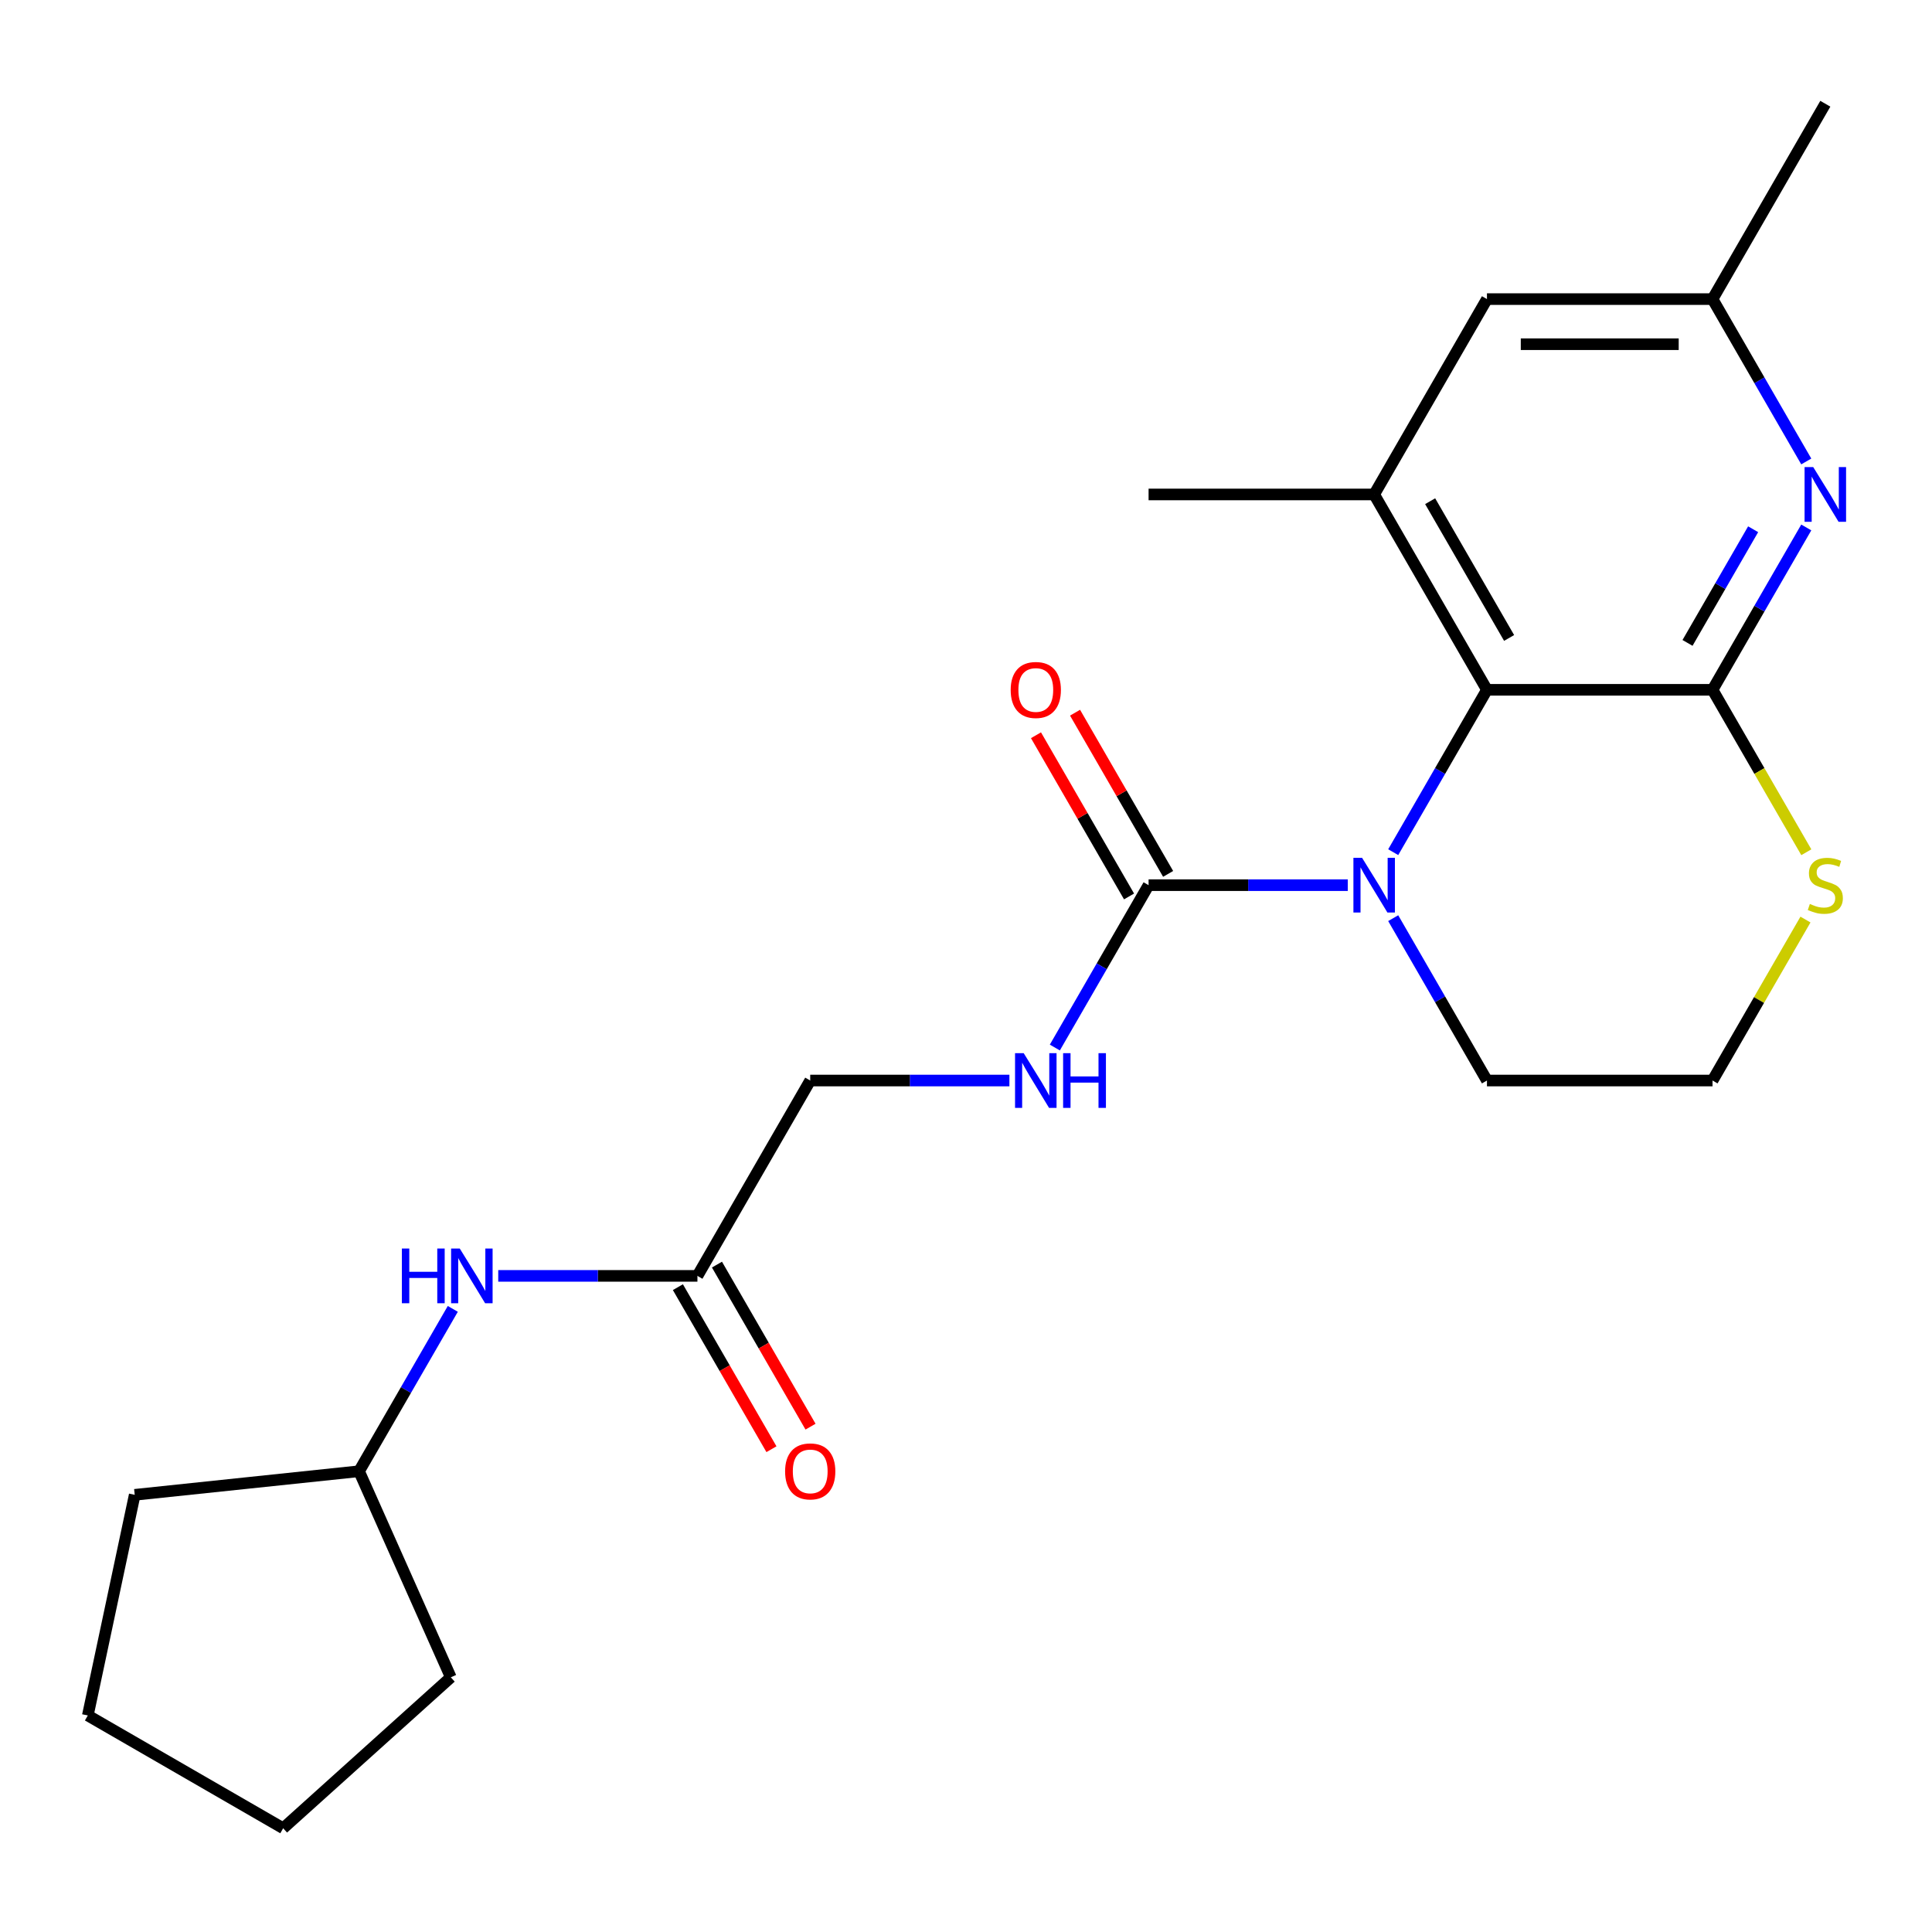 <?xml version='1.0' encoding='iso-8859-1'?>
<svg version='1.1' baseProfile='full'
              xmlns='http://www.w3.org/2000/svg'
                      xmlns:rdkit='http://www.rdkit.org/xml'
                      xmlns:xlink='http://www.w3.org/1999/xlink'
                  xml:space='preserve'
width='1000px' height='1000px' viewBox='0 0 1000 1000'>
<!-- END OF HEADER -->
<rect style='opacity:1.0;fill:#FFFFFF;stroke:none' width='1000' height='1000' x='0' y='0'> </rect>
<path class='bond-1' d='M 721.125,441.083 L 745.385,399.065' style='fill:none;fill-rule:evenodd;stroke:#0000FF;stroke-width:6px;stroke-linecap:butt;stroke-linejoin:miter;stroke-opacity:1' />
<path class='bond-1' d='M 745.385,399.065 L 769.644,357.046' style='fill:none;fill-rule:evenodd;stroke:#000000;stroke-width:6px;stroke-linecap:butt;stroke-linejoin:miter;stroke-opacity:1' />
<path class='bond-2' d='M 697.606,458.162 L 646.056,458.162' style='fill:none;fill-rule:evenodd;stroke:#0000FF;stroke-width:6px;stroke-linecap:butt;stroke-linejoin:miter;stroke-opacity:1' />
<path class='bond-2' d='M 646.056,458.162 L 594.506,458.162' style='fill:none;fill-rule:evenodd;stroke:#000000;stroke-width:6px;stroke-linecap:butt;stroke-linejoin:miter;stroke-opacity:1' />
<path class='bond-14' d='M 721.125,475.241 L 745.385,517.26' style='fill:none;fill-rule:evenodd;stroke:#0000FF;stroke-width:6px;stroke-linecap:butt;stroke-linejoin:miter;stroke-opacity:1' />
<path class='bond-14' d='M 745.385,517.26 L 769.644,559.279' style='fill:none;fill-rule:evenodd;stroke:#000000;stroke-width:6px;stroke-linecap:butt;stroke-linejoin:miter;stroke-opacity:1' />
<path class='bond-0' d='M 886.403,357.046 L 769.644,357.046' style='fill:none;fill-rule:evenodd;stroke:#000000;stroke-width:6px;stroke-linecap:butt;stroke-linejoin:miter;stroke-opacity:1' />
<path class='bond-3' d='M 886.403,357.046 L 910.663,315.027' style='fill:none;fill-rule:evenodd;stroke:#000000;stroke-width:6px;stroke-linecap:butt;stroke-linejoin:miter;stroke-opacity:1' />
<path class='bond-3' d='M 910.663,315.027 L 934.922,273.009' style='fill:none;fill-rule:evenodd;stroke:#0000FF;stroke-width:6px;stroke-linecap:butt;stroke-linejoin:miter;stroke-opacity:1' />
<path class='bond-3' d='M 873.458,332.765 L 890.44,303.352' style='fill:none;fill-rule:evenodd;stroke:#000000;stroke-width:6px;stroke-linecap:butt;stroke-linejoin:miter;stroke-opacity:1' />
<path class='bond-3' d='M 890.44,303.352 L 907.421,273.938' style='fill:none;fill-rule:evenodd;stroke:#0000FF;stroke-width:6px;stroke-linecap:butt;stroke-linejoin:miter;stroke-opacity:1' />
<path class='bond-23' d='M 886.403,357.046 L 910.674,399.085' style='fill:none;fill-rule:evenodd;stroke:#000000;stroke-width:6px;stroke-linecap:butt;stroke-linejoin:miter;stroke-opacity:1' />
<path class='bond-23' d='M 910.674,399.085 L 934.945,441.123' style='fill:none;fill-rule:evenodd;stroke:#CCCC00;stroke-width:6px;stroke-linecap:butt;stroke-linejoin:miter;stroke-opacity:1' />
<path class='bond-4' d='M 769.644,357.046 L 711.265,255.93' style='fill:none;fill-rule:evenodd;stroke:#000000;stroke-width:6px;stroke-linecap:butt;stroke-linejoin:miter;stroke-opacity:1' />
<path class='bond-4' d='M 781.111,330.203 L 740.245,259.421' style='fill:none;fill-rule:evenodd;stroke:#000000;stroke-width:6px;stroke-linecap:butt;stroke-linejoin:miter;stroke-opacity:1' />
<path class='bond-6' d='M 594.506,458.162 L 570.246,500.181' style='fill:none;fill-rule:evenodd;stroke:#000000;stroke-width:6px;stroke-linecap:butt;stroke-linejoin:miter;stroke-opacity:1' />
<path class='bond-6' d='M 570.246,500.181 L 545.987,542.2' style='fill:none;fill-rule:evenodd;stroke:#0000FF;stroke-width:6px;stroke-linecap:butt;stroke-linejoin:miter;stroke-opacity:1' />
<path class='bond-11' d='M 604.618,452.324 L 580.531,410.606' style='fill:none;fill-rule:evenodd;stroke:#000000;stroke-width:6px;stroke-linecap:butt;stroke-linejoin:miter;stroke-opacity:1' />
<path class='bond-11' d='M 580.531,410.606 L 556.445,368.887' style='fill:none;fill-rule:evenodd;stroke:#FF0000;stroke-width:6px;stroke-linecap:butt;stroke-linejoin:miter;stroke-opacity:1' />
<path class='bond-11' d='M 584.394,464 L 560.308,422.282' style='fill:none;fill-rule:evenodd;stroke:#000000;stroke-width:6px;stroke-linecap:butt;stroke-linejoin:miter;stroke-opacity:1' />
<path class='bond-11' d='M 560.308,422.282 L 536.222,380.563' style='fill:none;fill-rule:evenodd;stroke:#FF0000;stroke-width:6px;stroke-linecap:butt;stroke-linejoin:miter;stroke-opacity:1' />
<path class='bond-24' d='M 934.922,238.851 L 910.663,196.832' style='fill:none;fill-rule:evenodd;stroke:#0000FF;stroke-width:6px;stroke-linecap:butt;stroke-linejoin:miter;stroke-opacity:1' />
<path class='bond-24' d='M 910.663,196.832 L 886.403,154.814' style='fill:none;fill-rule:evenodd;stroke:#000000;stroke-width:6px;stroke-linecap:butt;stroke-linejoin:miter;stroke-opacity:1' />
<path class='bond-8' d='M 711.265,255.93 L 769.644,154.814' style='fill:none;fill-rule:evenodd;stroke:#000000;stroke-width:6px;stroke-linecap:butt;stroke-linejoin:miter;stroke-opacity:1' />
<path class='bond-17' d='M 711.265,255.93 L 594.506,255.93' style='fill:none;fill-rule:evenodd;stroke:#000000;stroke-width:6px;stroke-linecap:butt;stroke-linejoin:miter;stroke-opacity:1' />
<path class='bond-5' d='M 934.507,475.961 L 910.455,517.62' style='fill:none;fill-rule:evenodd;stroke:#CCCC00;stroke-width:6px;stroke-linecap:butt;stroke-linejoin:miter;stroke-opacity:1' />
<path class='bond-5' d='M 910.455,517.62 L 886.403,559.279' style='fill:none;fill-rule:evenodd;stroke:#000000;stroke-width:6px;stroke-linecap:butt;stroke-linejoin:miter;stroke-opacity:1' />
<path class='bond-13' d='M 522.467,559.279 L 470.917,559.279' style='fill:none;fill-rule:evenodd;stroke:#0000FF;stroke-width:6px;stroke-linecap:butt;stroke-linejoin:miter;stroke-opacity:1' />
<path class='bond-13' d='M 470.917,559.279 L 419.367,559.279' style='fill:none;fill-rule:evenodd;stroke:#000000;stroke-width:6px;stroke-linecap:butt;stroke-linejoin:miter;stroke-opacity:1' />
<path class='bond-7' d='M 360.988,660.395 L 419.367,559.279' style='fill:none;fill-rule:evenodd;stroke:#000000;stroke-width:6px;stroke-linecap:butt;stroke-linejoin:miter;stroke-opacity:1' />
<path class='bond-10' d='M 360.988,660.395 L 309.438,660.395' style='fill:none;fill-rule:evenodd;stroke:#000000;stroke-width:6px;stroke-linecap:butt;stroke-linejoin:miter;stroke-opacity:1' />
<path class='bond-10' d='M 309.438,660.395 L 257.888,660.395' style='fill:none;fill-rule:evenodd;stroke:#0000FF;stroke-width:6px;stroke-linecap:butt;stroke-linejoin:miter;stroke-opacity:1' />
<path class='bond-12' d='M 350.876,666.233 L 375.09,708.171' style='fill:none;fill-rule:evenodd;stroke:#000000;stroke-width:6px;stroke-linecap:butt;stroke-linejoin:miter;stroke-opacity:1' />
<path class='bond-12' d='M 375.09,708.171 L 399.303,750.11' style='fill:none;fill-rule:evenodd;stroke:#FF0000;stroke-width:6px;stroke-linecap:butt;stroke-linejoin:miter;stroke-opacity:1' />
<path class='bond-12' d='M 371.1,654.557 L 395.313,696.495' style='fill:none;fill-rule:evenodd;stroke:#000000;stroke-width:6px;stroke-linecap:butt;stroke-linejoin:miter;stroke-opacity:1' />
<path class='bond-12' d='M 395.313,696.495 L 419.526,738.434' style='fill:none;fill-rule:evenodd;stroke:#FF0000;stroke-width:6px;stroke-linecap:butt;stroke-linejoin:miter;stroke-opacity:1' />
<path class='bond-9' d='M 769.644,154.814 L 886.403,154.814' style='fill:none;fill-rule:evenodd;stroke:#000000;stroke-width:6px;stroke-linecap:butt;stroke-linejoin:miter;stroke-opacity:1' />
<path class='bond-9' d='M 787.158,178.165 L 868.89,178.165' style='fill:none;fill-rule:evenodd;stroke:#000000;stroke-width:6px;stroke-linecap:butt;stroke-linejoin:miter;stroke-opacity:1' />
<path class='bond-18' d='M 886.403,154.814 L 944.783,53.697' style='fill:none;fill-rule:evenodd;stroke:#000000;stroke-width:6px;stroke-linecap:butt;stroke-linejoin:miter;stroke-opacity:1' />
<path class='bond-16' d='M 234.368,677.474 L 210.109,719.492' style='fill:none;fill-rule:evenodd;stroke:#0000FF;stroke-width:6px;stroke-linecap:butt;stroke-linejoin:miter;stroke-opacity:1' />
<path class='bond-16' d='M 210.109,719.492 L 185.849,761.511' style='fill:none;fill-rule:evenodd;stroke:#000000;stroke-width:6px;stroke-linecap:butt;stroke-linejoin:miter;stroke-opacity:1' />
<path class='bond-15' d='M 769.644,559.279 L 886.403,559.279' style='fill:none;fill-rule:evenodd;stroke:#000000;stroke-width:6px;stroke-linecap:butt;stroke-linejoin:miter;stroke-opacity:1' />
<path class='bond-19' d='M 185.849,761.511 L 233.34,868.176' style='fill:none;fill-rule:evenodd;stroke:#000000;stroke-width:6px;stroke-linecap:butt;stroke-linejoin:miter;stroke-opacity:1' />
<path class='bond-20' d='M 185.849,761.511 L 69.73,773.716' style='fill:none;fill-rule:evenodd;stroke:#000000;stroke-width:6px;stroke-linecap:butt;stroke-linejoin:miter;stroke-opacity:1' />
<path class='bond-21' d='M 233.34,868.176 L 146.571,946.303' style='fill:none;fill-rule:evenodd;stroke:#000000;stroke-width:6px;stroke-linecap:butt;stroke-linejoin:miter;stroke-opacity:1' />
<path class='bond-22' d='M 69.73,773.716 L 45.455,887.923' style='fill:none;fill-rule:evenodd;stroke:#000000;stroke-width:6px;stroke-linecap:butt;stroke-linejoin:miter;stroke-opacity:1' />
<path class='bond-25' d='M 146.571,946.303 L 45.455,887.923' style='fill:none;fill-rule:evenodd;stroke:#000000;stroke-width:6px;stroke-linecap:butt;stroke-linejoin:miter;stroke-opacity:1' />
<path  class='atom-0' d='M 705.005 444.002
L 714.285 459.002
Q 715.205 460.482, 716.685 463.162
Q 718.165 465.842, 718.245 466.002
L 718.245 444.002
L 722.005 444.002
L 722.005 472.322
L 718.125 472.322
L 708.165 455.922
Q 707.005 454.002, 705.765 451.802
Q 704.565 449.602, 704.205 448.922
L 704.205 472.322
L 700.525 472.322
L 700.525 444.002
L 705.005 444.002
' fill='#0000FF'/>
<path  class='atom-4' d='M 938.523 241.77
L 947.803 256.77
Q 948.723 258.25, 950.203 260.93
Q 951.683 263.61, 951.763 263.77
L 951.763 241.77
L 955.523 241.77
L 955.523 270.09
L 951.643 270.09
L 941.683 253.69
Q 940.523 251.77, 939.283 249.57
Q 938.083 247.37, 937.723 246.69
L 937.723 270.09
L 934.043 270.09
L 934.043 241.77
L 938.523 241.77
' fill='#0000FF'/>
<path  class='atom-6' d='M 936.783 467.882
Q 937.103 468.002, 938.423 468.562
Q 939.743 469.122, 941.183 469.482
Q 942.663 469.802, 944.103 469.802
Q 946.783 469.802, 948.343 468.522
Q 949.903 467.202, 949.903 464.922
Q 949.903 463.362, 949.103 462.402
Q 948.343 461.442, 947.143 460.922
Q 945.943 460.402, 943.943 459.802
Q 941.423 459.042, 939.903 458.322
Q 938.423 457.602, 937.343 456.082
Q 936.303 454.562, 936.303 452.002
Q 936.303 448.442, 938.703 446.242
Q 941.143 444.042, 945.943 444.042
Q 949.223 444.042, 952.943 445.602
L 952.023 448.682
Q 948.623 447.282, 946.063 447.282
Q 943.303 447.282, 941.783 448.442
Q 940.263 449.562, 940.303 451.522
Q 940.303 453.042, 941.063 453.962
Q 941.863 454.882, 942.983 455.402
Q 944.143 455.922, 946.063 456.522
Q 948.623 457.322, 950.143 458.122
Q 951.663 458.922, 952.743 460.562
Q 953.863 462.162, 953.863 464.922
Q 953.863 468.842, 951.223 470.962
Q 948.623 473.042, 944.263 473.042
Q 941.743 473.042, 939.823 472.482
Q 937.943 471.962, 935.703 471.042
L 936.783 467.882
' fill='#CCCC00'/>
<path  class='atom-7' d='M 529.866 545.119
L 539.146 560.119
Q 540.066 561.599, 541.546 564.279
Q 543.026 566.959, 543.106 567.119
L 543.106 545.119
L 546.866 545.119
L 546.866 573.439
L 542.986 573.439
L 533.026 557.039
Q 531.866 555.119, 530.626 552.919
Q 529.426 550.719, 529.066 550.039
L 529.066 573.439
L 525.386 573.439
L 525.386 545.119
L 529.866 545.119
' fill='#0000FF'/>
<path  class='atom-7' d='M 550.266 545.119
L 554.106 545.119
L 554.106 557.159
L 568.586 557.159
L 568.586 545.119
L 572.426 545.119
L 572.426 573.439
L 568.586 573.439
L 568.586 560.359
L 554.106 560.359
L 554.106 573.439
L 550.266 573.439
L 550.266 545.119
' fill='#0000FF'/>
<path  class='atom-11' d='M 208.009 646.235
L 211.849 646.235
L 211.849 658.275
L 226.329 658.275
L 226.329 646.235
L 230.169 646.235
L 230.169 674.555
L 226.329 674.555
L 226.329 661.475
L 211.849 661.475
L 211.849 674.555
L 208.009 674.555
L 208.009 646.235
' fill='#0000FF'/>
<path  class='atom-11' d='M 237.969 646.235
L 247.249 661.235
Q 248.169 662.715, 249.649 665.395
Q 251.129 668.075, 251.209 668.235
L 251.209 646.235
L 254.969 646.235
L 254.969 674.555
L 251.089 674.555
L 241.129 658.155
Q 239.969 656.235, 238.729 654.035
Q 237.529 651.835, 237.169 651.155
L 237.169 674.555
L 233.489 674.555
L 233.489 646.235
L 237.969 646.235
' fill='#0000FF'/>
<path  class='atom-12' d='M 523.126 357.126
Q 523.126 350.326, 526.486 346.526
Q 529.846 342.726, 536.126 342.726
Q 542.406 342.726, 545.766 346.526
Q 549.126 350.326, 549.126 357.126
Q 549.126 364.006, 545.726 367.926
Q 542.326 371.806, 536.126 371.806
Q 529.886 371.806, 526.486 367.926
Q 523.126 364.046, 523.126 357.126
M 536.126 368.606
Q 540.446 368.606, 542.766 365.726
Q 545.126 362.806, 545.126 357.126
Q 545.126 351.566, 542.766 348.766
Q 540.446 345.926, 536.126 345.926
Q 531.806 345.926, 529.446 348.726
Q 527.126 351.526, 527.126 357.126
Q 527.126 362.846, 529.446 365.726
Q 531.806 368.606, 536.126 368.606
' fill='#FF0000'/>
<path  class='atom-13' d='M 406.367 761.591
Q 406.367 754.791, 409.727 750.991
Q 413.087 747.191, 419.367 747.191
Q 425.647 747.191, 429.007 750.991
Q 432.367 754.791, 432.367 761.591
Q 432.367 768.471, 428.967 772.391
Q 425.567 776.271, 419.367 776.271
Q 413.127 776.271, 409.727 772.391
Q 406.367 768.511, 406.367 761.591
M 419.367 773.071
Q 423.687 773.071, 426.007 770.191
Q 428.367 767.271, 428.367 761.591
Q 428.367 756.031, 426.007 753.231
Q 423.687 750.391, 419.367 750.391
Q 415.047 750.391, 412.687 753.191
Q 410.367 755.991, 410.367 761.591
Q 410.367 767.311, 412.687 770.191
Q 415.047 773.071, 419.367 773.071
' fill='#FF0000'/>
</svg>
